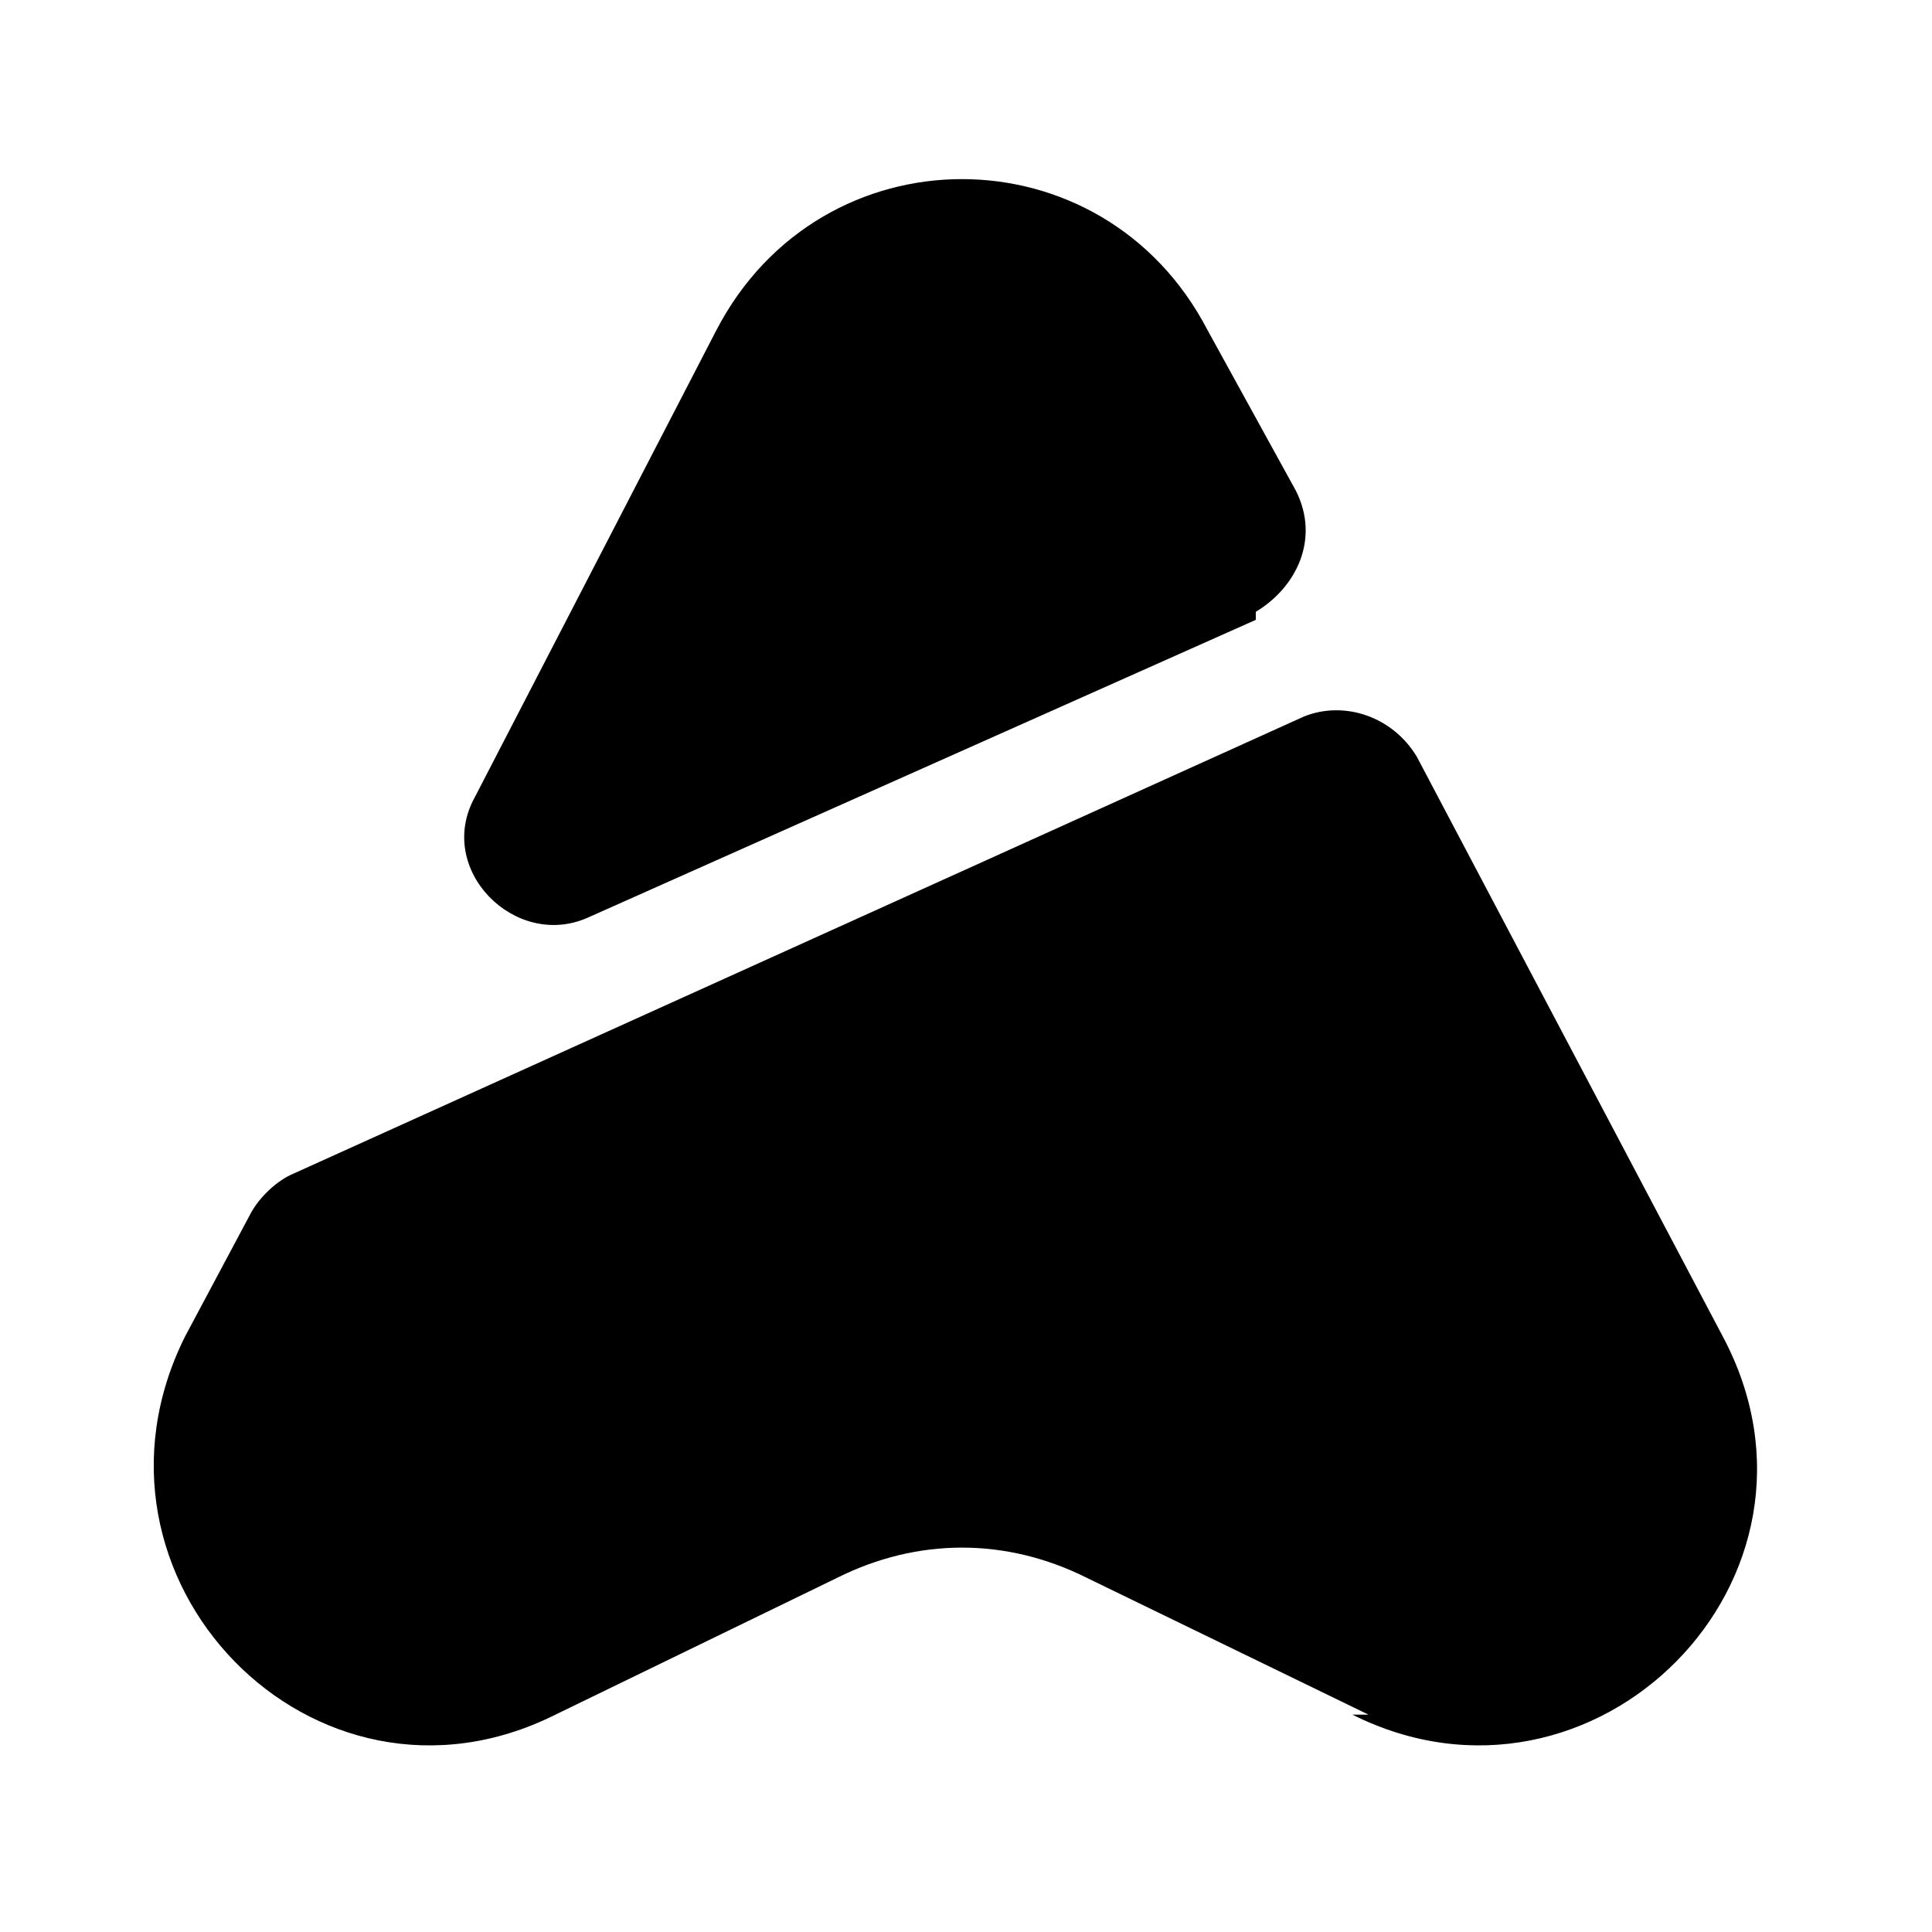 
<svg id="Layer_1" xmlns="http://www.w3.org/2000/svg" viewBox="0 0 24 24">
  
  <defs>
    
  </defs>
  <path d="M17,21.3l-3.5-1.7c-1-.5-2.1-.5-3.1,0l-3.5,1.7c-3,1.5-6.1-1.7-4.6-4.7l.8-1.5c.1-.2.3-.4.5-.5l12.6-5.7c.5-.2,1.1,0,1.4.5l3.8,7.2c1.6,3-1.6,6.2-4.6,4.7Z"></path>
  <path d="M15.6,7.7l-8.3,3.7c-.9.4-1.9-.6-1.4-1.5l3-5.8c1.3-2.5,4.8-2.5,6.1,0l1.1,2c.3.6,0,1.2-.5,1.5Z"></path>
</svg>